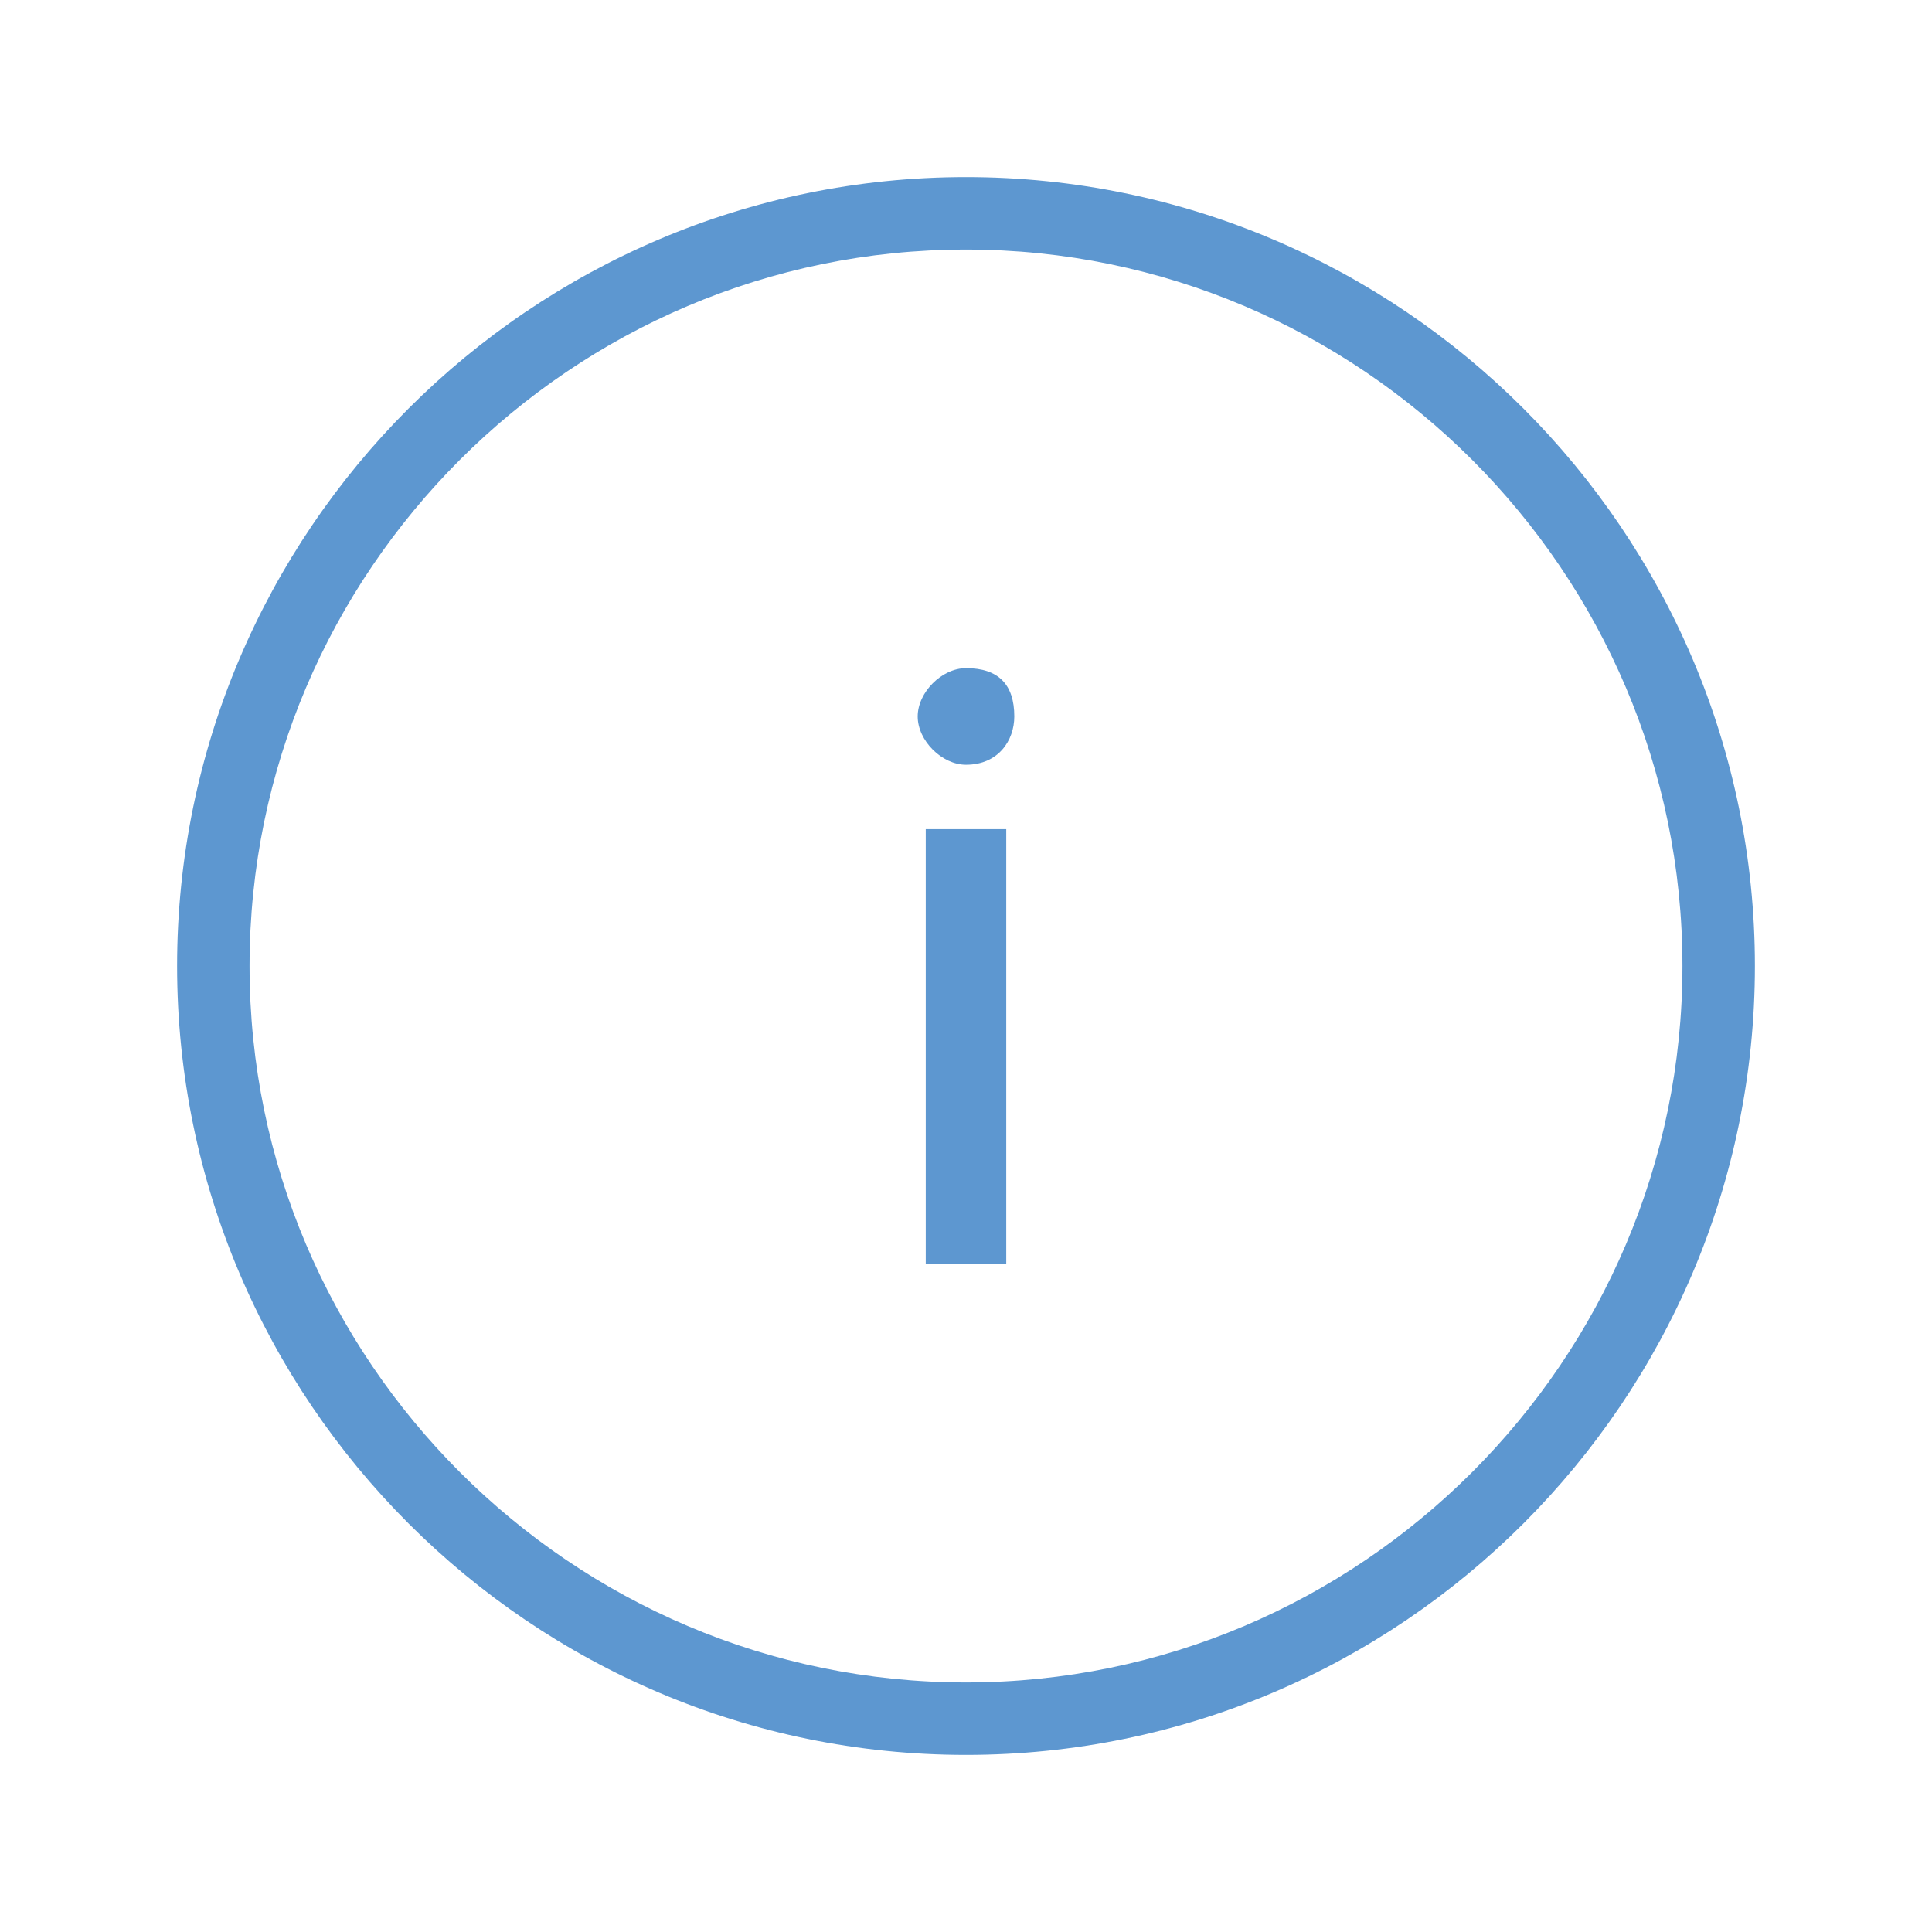 <?xml version="1.0" encoding="utf-8"?>
<!-- Generator: Adobe Illustrator 16.0.0, SVG Export Plug-In . SVG Version: 6.00 Build 0)  -->
<!DOCTYPE svg PUBLIC "-//W3C//DTD SVG 1.0//EN" "http://www.w3.org/TR/2001/REC-SVG-20010904/DTD/svg10.dtd">
<svg version="1.0" id="Capa_1" xmlns="http://www.w3.org/2000/svg" xmlns:xlink="http://www.w3.org/1999/xlink" x="0px" y="0px"
	 width="24px" height="24px" viewBox="0 0 24 24" style="enable-background:new 0 0 24 24;" xml:space="preserve">
<style type="text/css">
<![CDATA[
	.st0{fill:#E84747;}
	.st1{fill:#1D1D1B;}
	.st2{fill:#FFFFFF;stroke:#1D1D1B;stroke-width:0.992;stroke-miterlimit:10;}
	.st3{fill:#232323;}
	.st4{fill:#5D97D0;}
	.st5{fill:#FDC92B;}
	.st6{fill:#61B888;}
	.st7{fill:#FFFFFF;}
	.st8{fill:#004A87;}
	.st9{fill:#707070;}
]]>
</style>
<g>
	<path class="st4" d="M12,21.8c-5.4,0-9.8-4.4-9.8-9.8S6.6,2.2,12,2.2c5.4,0,9.8,4.4,9.8,9.8S17.4,21.8,12,21.8z M12,3.1
		c-4.9,0-8.9,4-8.9,8.9c0,4.9,4,8.9,8.9,8.9c4.9,0,8.9-4,8.9-8.9C20.9,7.1,16.9,3.1,12,3.1z"/>
	<g id="info">
		<path class="st4" d="M12.6,8.9c0,0.3-0.2,0.6-0.6,0.6c-0.3,0-0.6-0.3-0.6-0.6c0-0.3,0.3-0.6,0.6-0.6C12.4,8.3,12.6,8.5,12.6,8.9z
			 M11.5,15.7v-5.4h1v5.4H11.5z"/>
	</g>
</g>
</svg>
